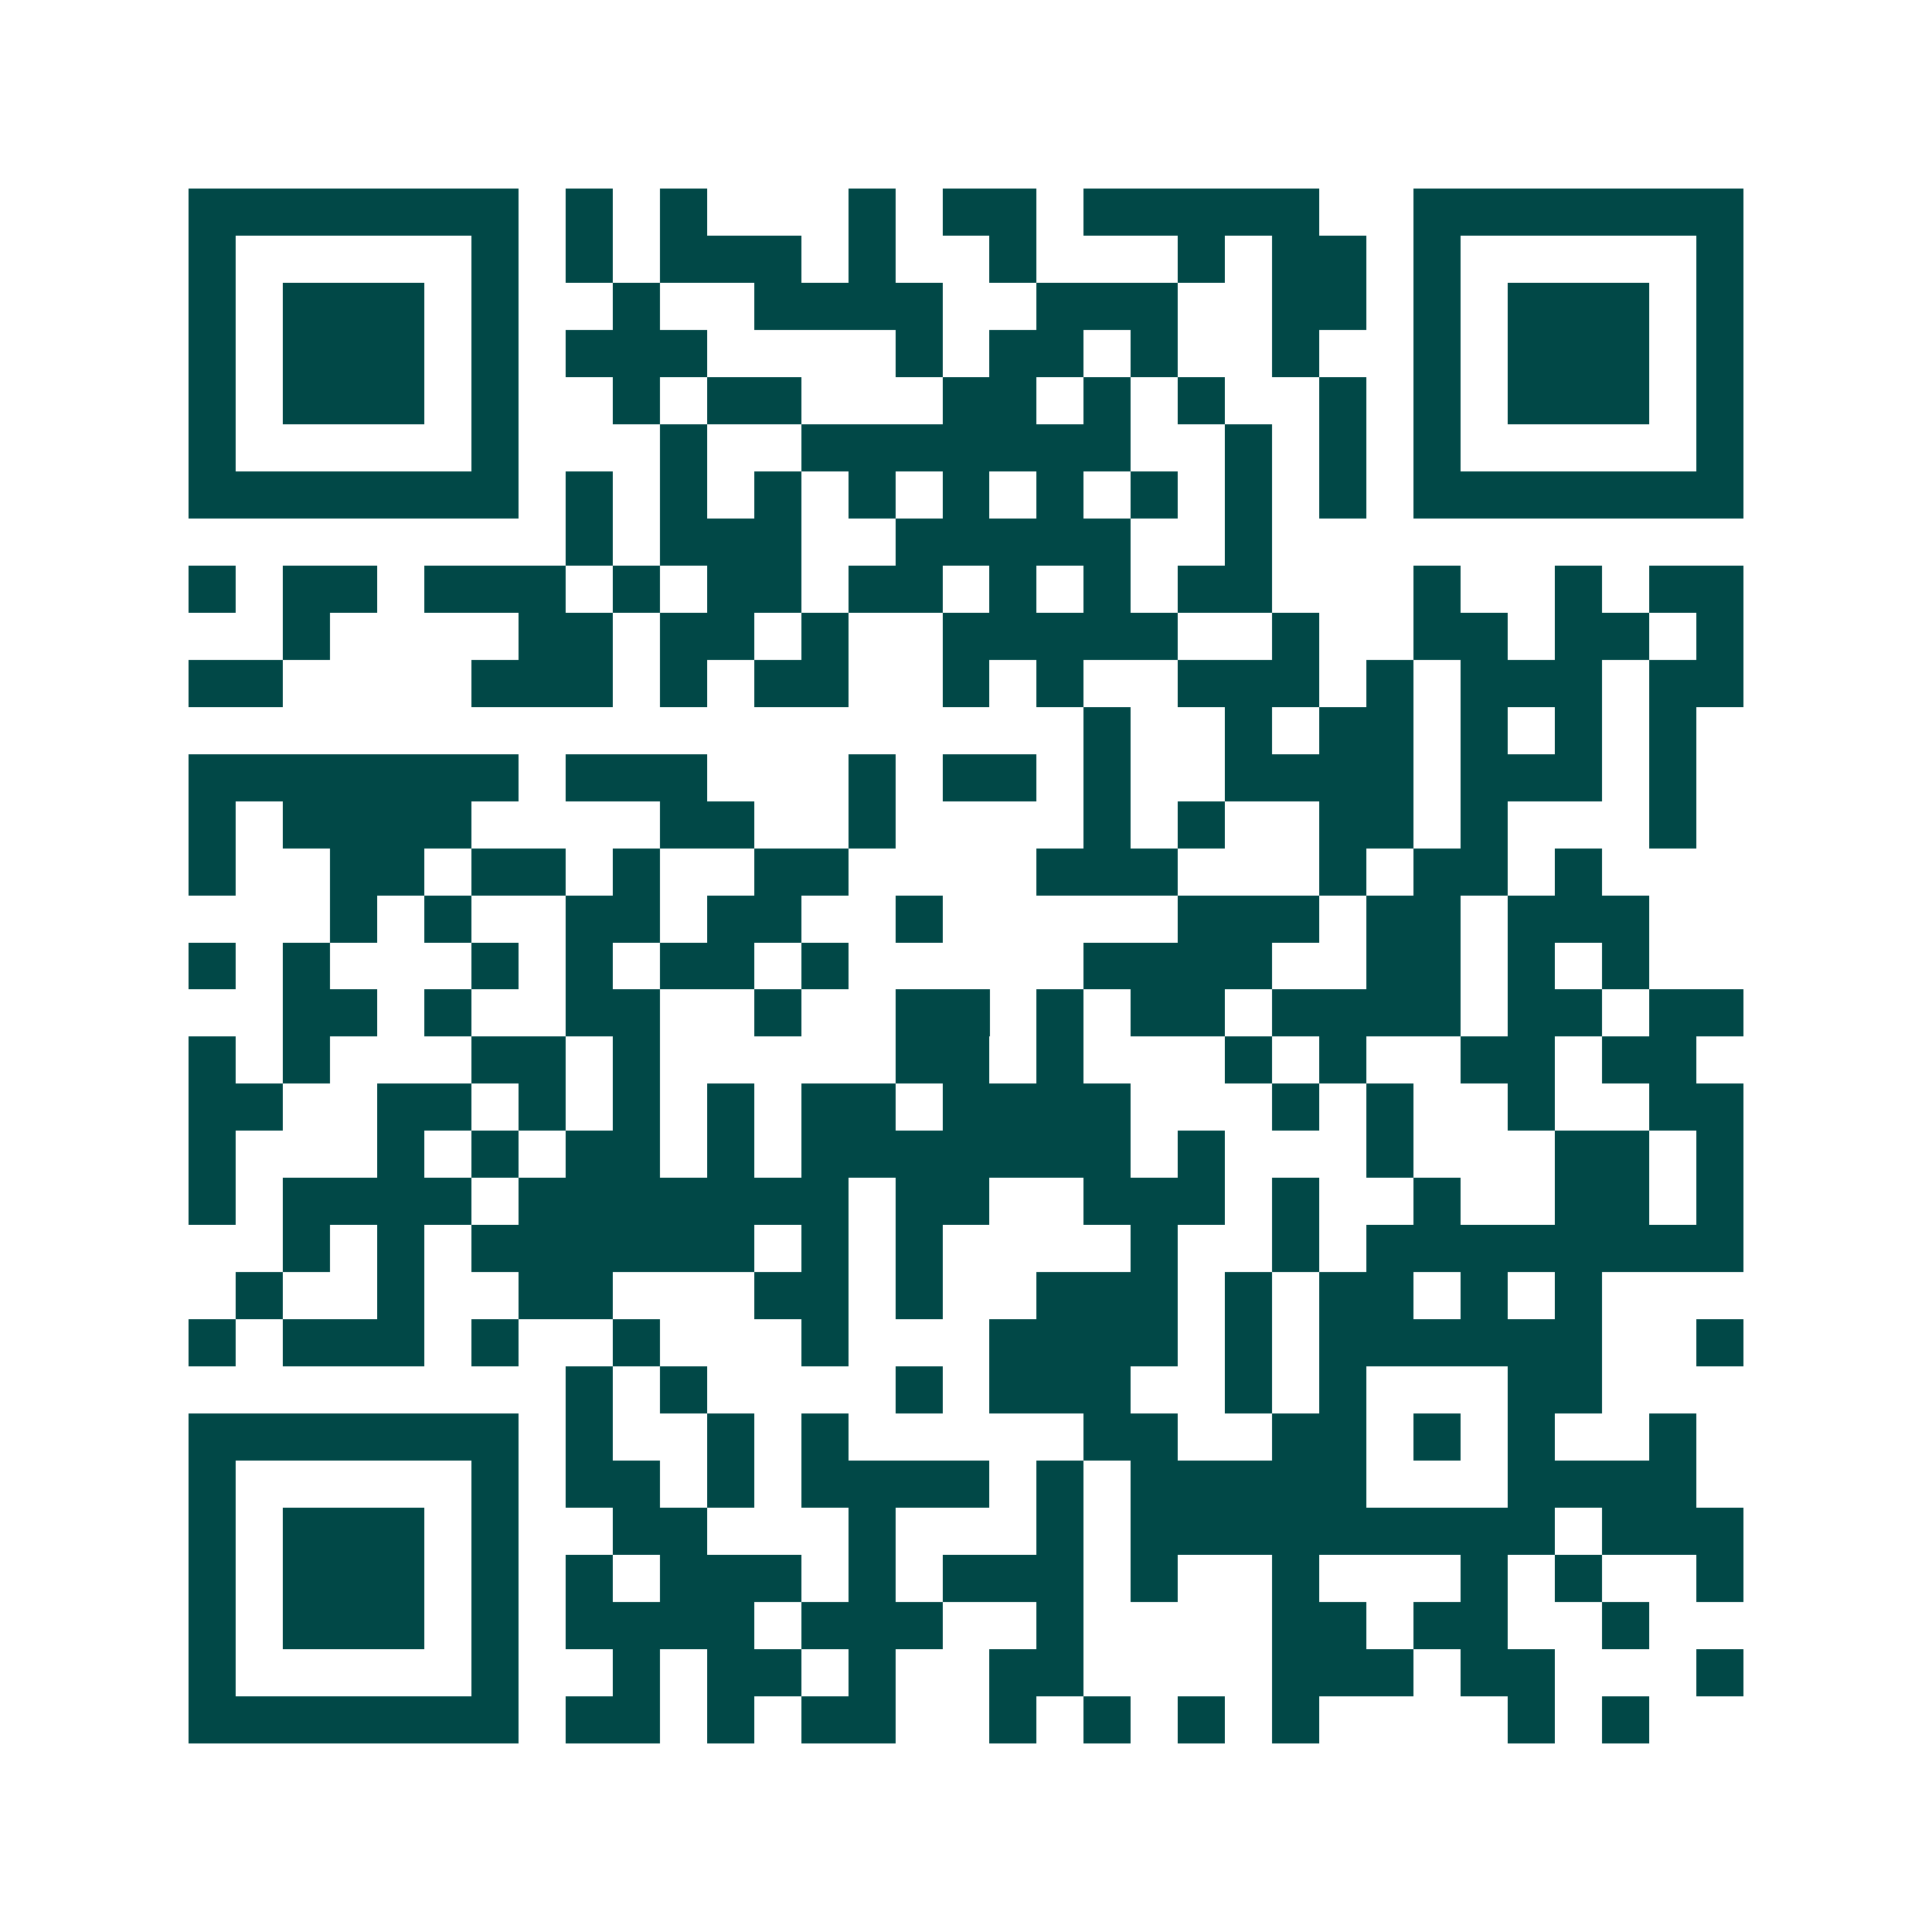 <svg xmlns="http://www.w3.org/2000/svg" width="200" height="200" viewBox="0 0 41 41" shape-rendering="crispEdges"><path fill="#ffffff" d="M0 0h41v41H0z"/><path stroke="#014847" d="M4 4.5h7m1 0h1m1 0h1m3 0h1m1 0h2m1 0h5m2 0h7M4 5.5h1m5 0h1m1 0h1m1 0h3m1 0h1m2 0h1m3 0h1m1 0h2m1 0h1m5 0h1M4 6.5h1m1 0h3m1 0h1m2 0h1m2 0h4m2 0h3m2 0h2m1 0h1m1 0h3m1 0h1M4 7.5h1m1 0h3m1 0h1m1 0h3m4 0h1m1 0h2m1 0h1m2 0h1m2 0h1m1 0h3m1 0h1M4 8.5h1m1 0h3m1 0h1m2 0h1m1 0h2m3 0h2m1 0h1m1 0h1m2 0h1m1 0h1m1 0h3m1 0h1M4 9.5h1m5 0h1m3 0h1m2 0h7m2 0h1m1 0h1m1 0h1m5 0h1M4 10.5h7m1 0h1m1 0h1m1 0h1m1 0h1m1 0h1m1 0h1m1 0h1m1 0h1m1 0h1m1 0h7M12 11.5h1m1 0h3m2 0h5m2 0h1M4 12.5h1m1 0h2m1 0h3m1 0h1m1 0h2m1 0h2m1 0h1m1 0h1m1 0h2m3 0h1m2 0h1m1 0h2M6 13.5h1m4 0h2m1 0h2m1 0h1m2 0h5m2 0h1m2 0h2m1 0h2m1 0h1M4 14.5h2m4 0h3m1 0h1m1 0h2m2 0h1m1 0h1m2 0h3m1 0h1m1 0h3m1 0h2M23 15.5h1m2 0h1m1 0h2m1 0h1m1 0h1m1 0h1M4 16.5h7m1 0h3m3 0h1m1 0h2m1 0h1m2 0h4m1 0h3m1 0h1M4 17.5h1m1 0h4m4 0h2m2 0h1m4 0h1m1 0h1m2 0h2m1 0h1m3 0h1M4 18.5h1m2 0h2m1 0h2m1 0h1m2 0h2m4 0h3m3 0h1m1 0h2m1 0h1M7 19.5h1m1 0h1m2 0h2m1 0h2m2 0h1m5 0h3m1 0h2m1 0h3M4 20.5h1m1 0h1m3 0h1m1 0h1m1 0h2m1 0h1m5 0h4m2 0h2m1 0h1m1 0h1M6 21.5h2m1 0h1m2 0h2m2 0h1m2 0h2m1 0h1m1 0h2m1 0h4m1 0h2m1 0h2M4 22.5h1m1 0h1m3 0h2m1 0h1m5 0h2m1 0h1m3 0h1m1 0h1m2 0h2m1 0h2M4 23.5h2m2 0h2m1 0h1m1 0h1m1 0h1m1 0h2m1 0h4m3 0h1m1 0h1m2 0h1m2 0h2M4 24.5h1m3 0h1m1 0h1m1 0h2m1 0h1m1 0h7m1 0h1m3 0h1m3 0h2m1 0h1M4 25.5h1m1 0h4m1 0h7m1 0h2m2 0h3m1 0h1m2 0h1m2 0h2m1 0h1M6 26.5h1m1 0h1m1 0h6m1 0h1m1 0h1m4 0h1m2 0h1m1 0h8M5 27.5h1m2 0h1m2 0h2m3 0h2m1 0h1m2 0h3m1 0h1m1 0h2m1 0h1m1 0h1M4 28.5h1m1 0h3m1 0h1m2 0h1m3 0h1m3 0h4m1 0h1m1 0h6m2 0h1M12 29.5h1m1 0h1m4 0h1m1 0h3m2 0h1m1 0h1m3 0h2M4 30.5h7m1 0h1m2 0h1m1 0h1m5 0h2m2 0h2m1 0h1m1 0h1m2 0h1M4 31.5h1m5 0h1m1 0h2m1 0h1m1 0h4m1 0h1m1 0h5m3 0h4M4 32.5h1m1 0h3m1 0h1m2 0h2m3 0h1m3 0h1m1 0h9m1 0h3M4 33.5h1m1 0h3m1 0h1m1 0h1m1 0h3m1 0h1m1 0h3m1 0h1m2 0h1m3 0h1m1 0h1m2 0h1M4 34.5h1m1 0h3m1 0h1m1 0h4m1 0h3m2 0h1m4 0h2m1 0h2m2 0h1M4 35.5h1m5 0h1m2 0h1m1 0h2m1 0h1m2 0h2m4 0h3m1 0h2m3 0h1M4 36.5h7m1 0h2m1 0h1m1 0h2m2 0h1m1 0h1m1 0h1m1 0h1m4 0h1m1 0h1"/></svg>

